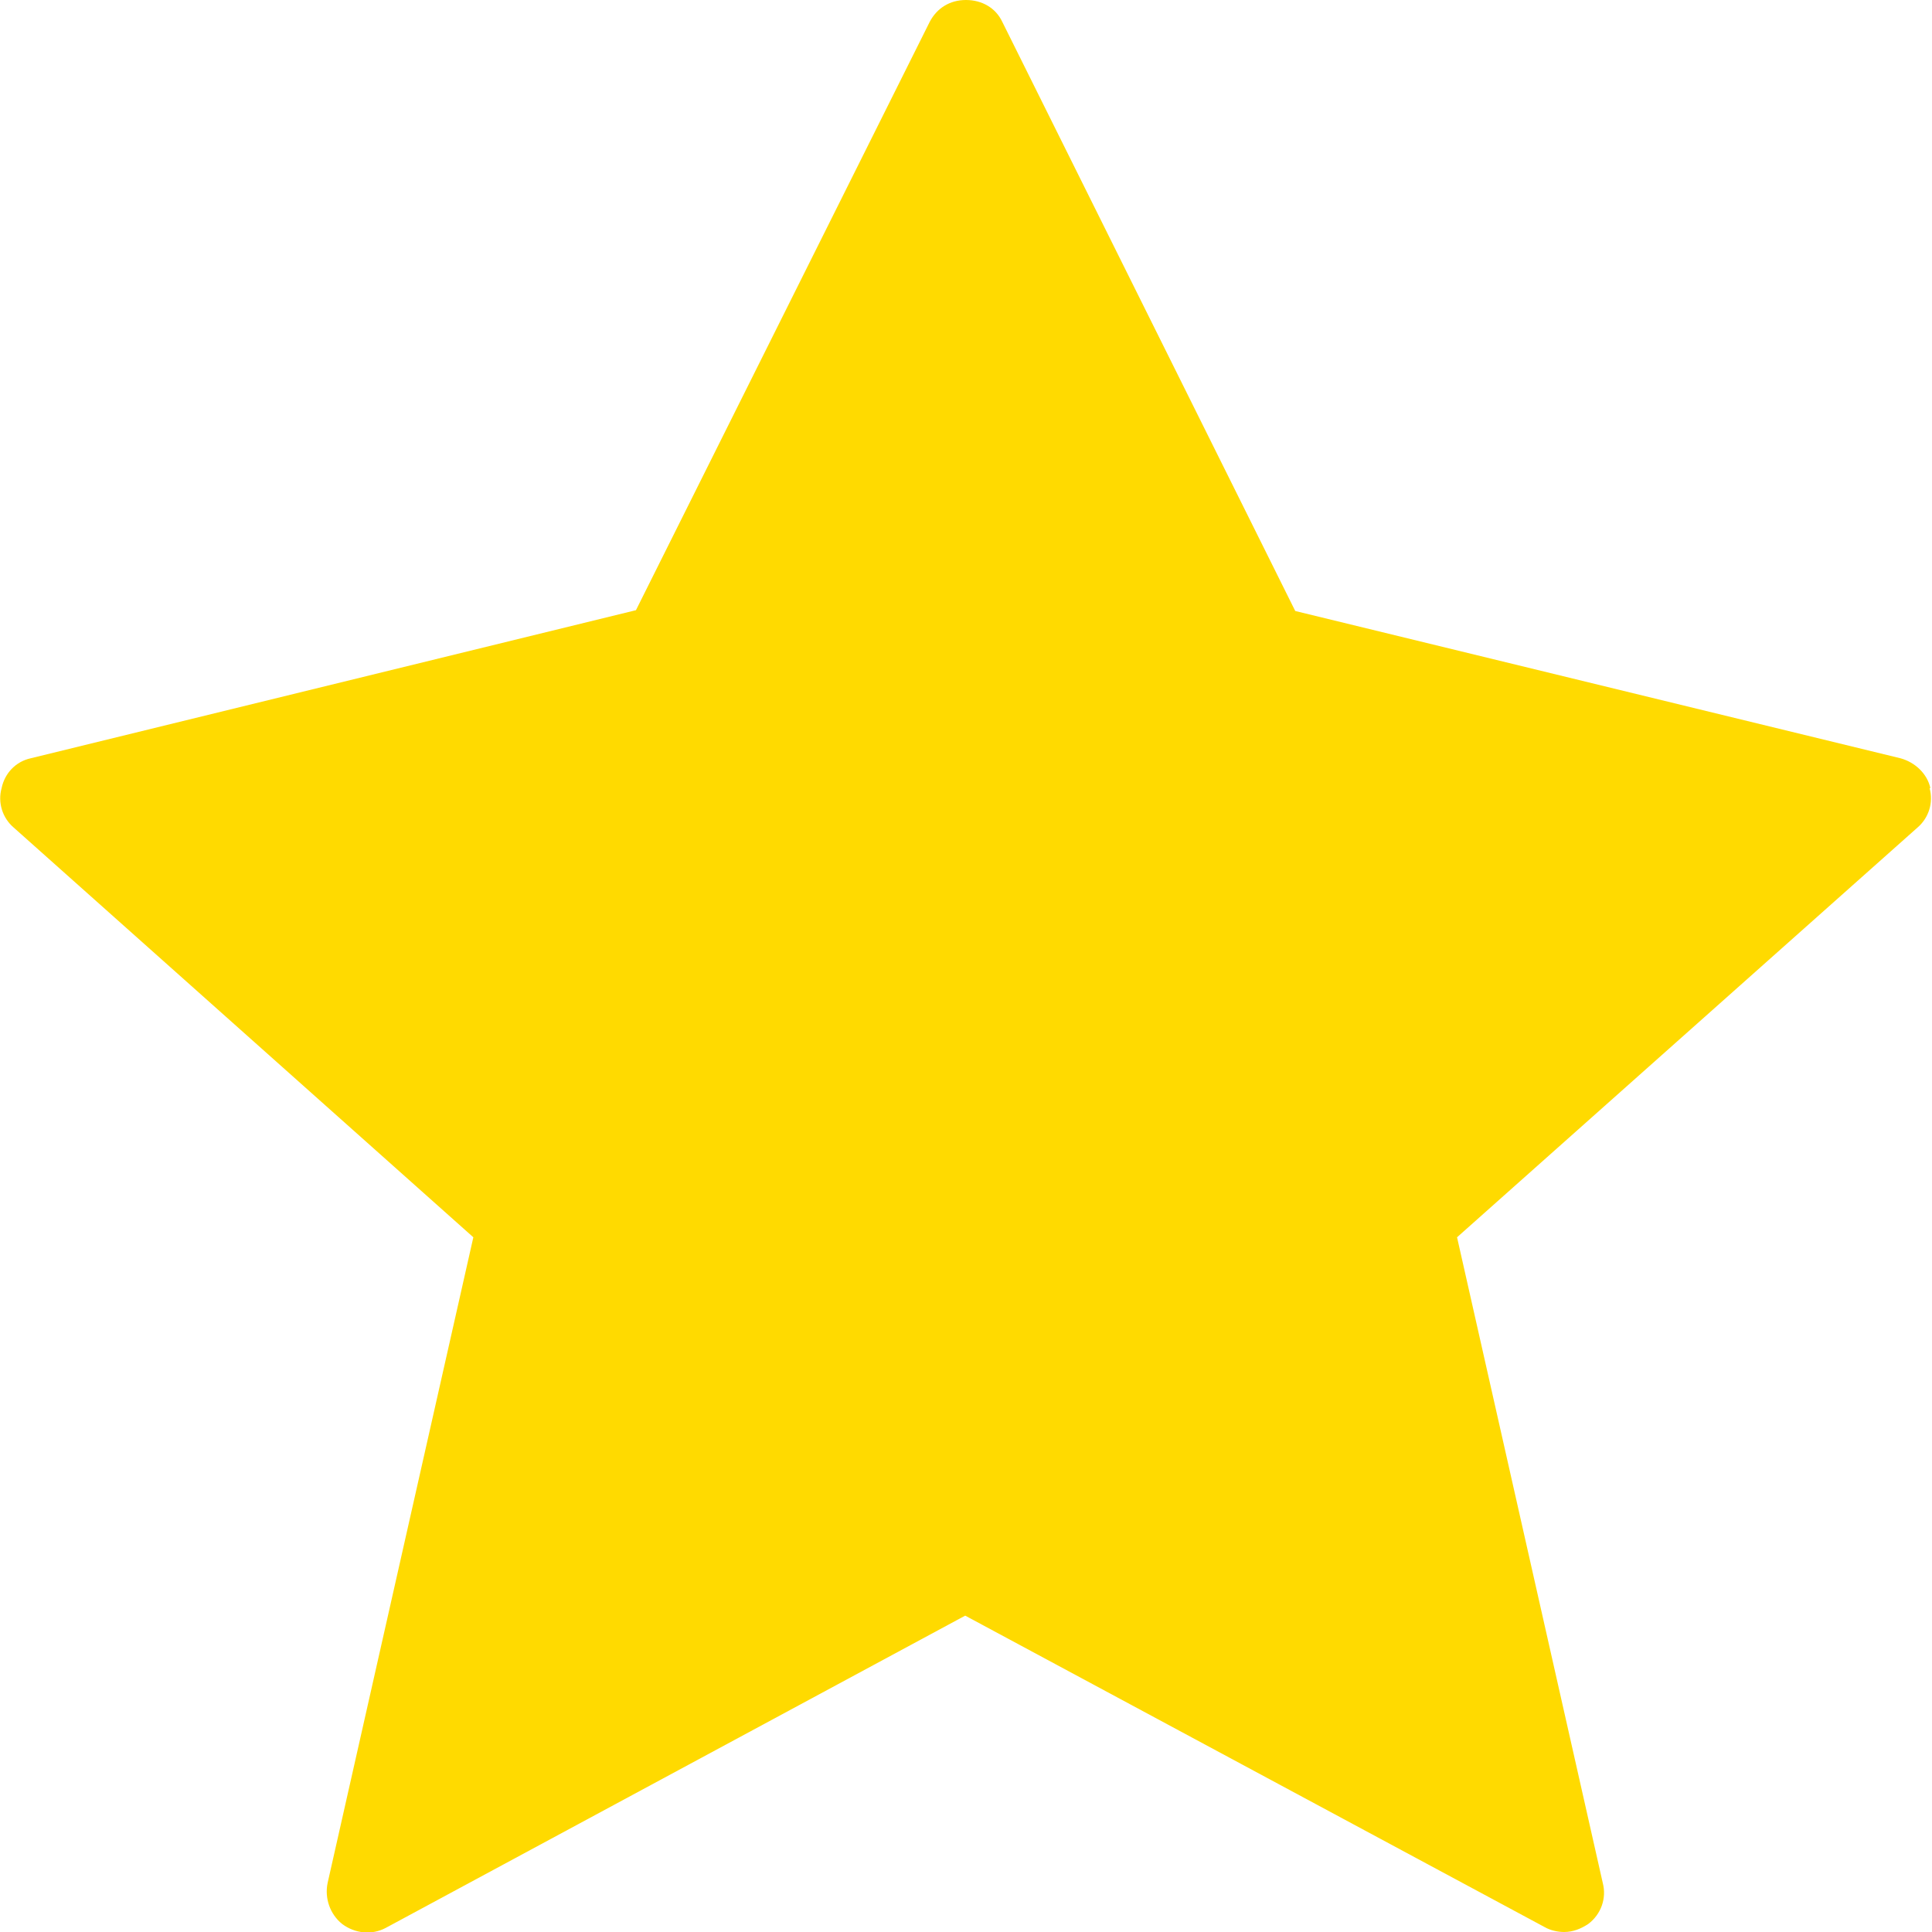 <?xml version="1.0" encoding="UTF-8"?>
<svg id="Calque_2" data-name="Calque 2" xmlns="http://www.w3.org/2000/svg" xmlns:xlink="http://www.w3.org/1999/xlink" viewBox="0 0 24 24">
  <defs>
    <style>
      .cls-1 {
        fill: #ffda00;
      }

      .cls-2 {
        clip-path: url(#clippath);
      }

      .cls-3 {
        fill: none;
      }
    </style>
    <clipPath id="clippath">
      <rect class="cls-3" width="24" height="24"/>
    </clipPath>
  </defs>
  <g id="Calque_1-2" data-name="Calque 1">
    <g class="cls-2">
      <path class="cls-1" d="M23.98,9.79c-.04-.18-.19-.32-.37-.37l-7.52-1.83L12.45,.27c-.08-.17-.25-.27-.45-.27s-.36,.1-.45,.27l-3.65,7.31L.38,9.42c-.18,.04-.32,.18-.36,.37-.05,.18,.01,.37,.15,.49l5.71,5.09-1.81,8.02c-.04,.19,.03,.39,.18,.51,.16,.12,.37,.14,.54,.05l7.2-3.88,7.2,3.87c.07,.04,.16,.06,.24,.06,.11,0,.21-.04,.3-.1,.16-.12,.23-.32,.18-.51l-1.81-8.02,5.72-5.09c.14-.12,.2-.31,.15-.49Z"/>
    </g>
  </g>
</svg>